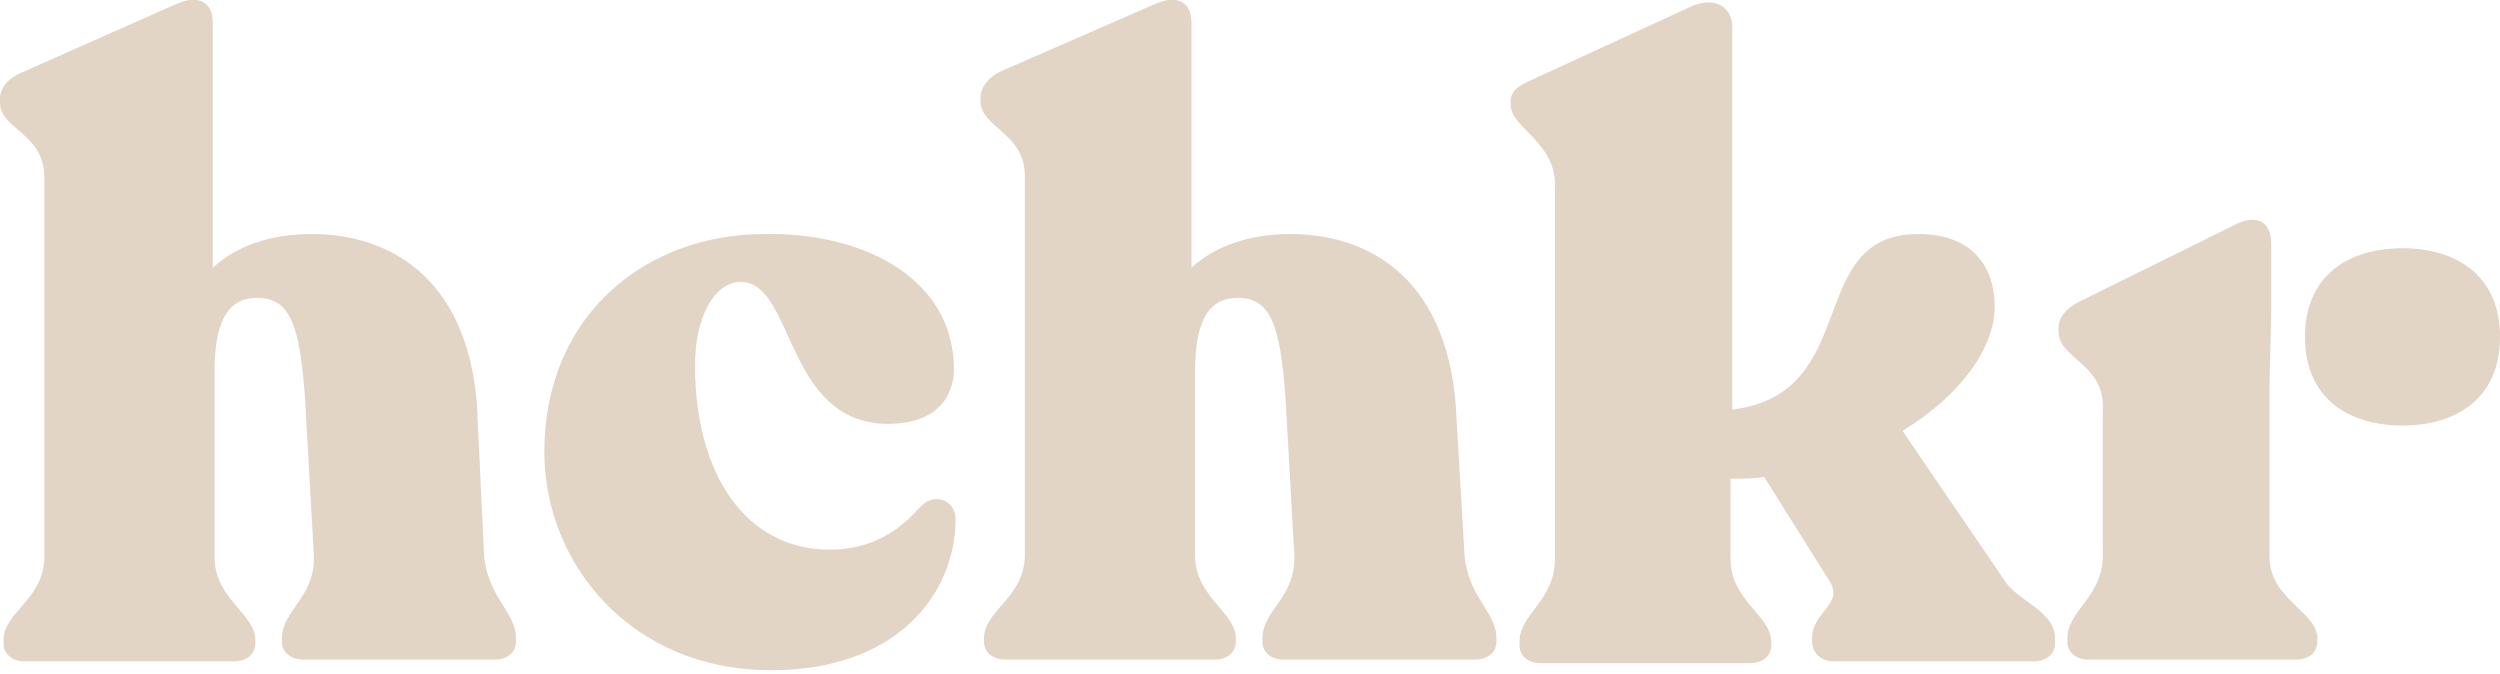 <?xml version="1.0" encoding="utf-8"?>
<!-- Generator: Adobe Illustrator 27.9.0, SVG Export Plug-In . SVG Version: 6.00 Build 0)  -->
<svg version="1.1" id="Layer_1" xmlns="http://www.w3.org/2000/svg" xmlns:xlink="http://www.w3.org/1999/xlink" x="0px" y="0px"
	 viewBox="0 0 141 38" style="enable-background:new 0 0 141 38;" xml:space="preserve">
<style type="text/css">
	.st0{fill-rule:evenodd;clip-rule:evenodd;fill:#E2D5C5;}
</style>
<g>
	<path class="st0" d="M26.9,22.8c-0.6-7.4-5.2-9.6-9.3-9.6c-2.4,0-4.3,0.7-5.6,1.9V1.3c0-1.2-0.8-1.6-2-1.1L1.2,4.1
		C0.5,4.4,0,4.9,0,5.6v0.2C0,7.3,2.5,7.5,2.5,10v21.4c0,2.4-2.3,3.1-2.3,4.7v0.2c0,0.6,0.5,1,1.2,1h11.8c0.7,0,1.2-0.4,1.2-1v-0.2
		c0-1.5-2.3-2.3-2.3-4.7V21c0-2.6,0.6-4.2,2.4-4.2c1.9,0,2.4,1.6,2.7,5.6l0.5,8.9c0.1,2.4-1.8,3.1-1.8,4.7v0.2c0,0.6,0.5,1,1.2,1
		h10.8c0.7,0,1.2-0.4,1.2-1v-0.2c0-1.5-1.6-2.3-1.8-4.7L26.9,22.8z"/>
	<path class="st0" d="M51.9,28.6c-1,1.1-2.5,2.4-5.1,2.4c-4.7,0-7.6-4.2-7.6-10.4c0-2.6,1-4.6,2.5-4.7c3.1-0.1,2.5,7.7,8.1,8
		c3,0.1,4-1.5,4-3.1c0-4.9-4.8-7.7-10.7-7.6c-6.6,0-12.4,4.5-12.4,12.3c0,6.2,4.8,12.3,12.8,12.3c7,0,10.4-4.2,10.4-8.6
		C53.8,28.1,52.6,27.8,51.9,28.6z"/>
	<path class="st0" d="M82.1,22.8c-0.6-7.4-5.2-9.6-9.3-9.6c-2.4,0-4.3,0.7-5.6,1.9V1.3c0-1.2-0.8-1.6-2-1.1l-8.7,3.8
		c-0.7,0.3-1.2,0.9-1.2,1.5v0.2c0,1.5,2.5,1.8,2.5,4.2v21.4c0,2.4-2.3,3.1-2.3,4.7v0.2c0,0.6,0.5,1,1.2,1h11.8c0.7,0,1.2-0.4,1.2-1
		v-0.2c0-1.5-2.3-2.3-2.3-4.7V21c0-2.6,0.6-4.2,2.4-4.2c1.9,0,2.4,1.6,2.7,5.6l0.5,8.9c0.1,2.4-1.8,3.1-1.8,4.7v0.2
		c0,0.6,0.5,1,1.2,1h10.8c0.7,0,1.2-0.4,1.2-1v-0.2c0-1.5-1.6-2.3-1.8-4.7L82.1,22.8z"/>
	<path class="st0" d="M113.1,32.8l-5.8-8.5c3.3-2,5.2-4.7,5.2-7c0-2.3-1.3-4.1-4.3-4.1c-6.5,0-3.1,9-10.5,9.9V1.5
		c0-1-0.9-1.8-2.4-1.1l-8.9,4.1c-0.7,0.3-1.2,0.6-1.2,1.2v0.2c0,1.3,2.5,2.1,2.5,4.5v21.1c0,2.4-2,3.1-2,4.7v0.2c0,0.6,0.5,1,1.2,1
		h11.8c0.7,0,1.2-0.4,1.2-1v-0.2c0-1.5-2.3-2.3-2.3-4.7V27c0.6,0,1.3,0,1.9-0.1l3.7,5.9c0.8,1.3-1,1.7-1,3.2v0.2
		c0,0.6,0.5,1.1,1.2,1.1h11.3c0.7,0,1.2-0.4,1.2-1v-0.2C116,34.5,113.8,33.9,113.1,32.8z"/>
	<path class="st0" d="M128,31.4v-9.7l0.1-4.3v-3.6c0-1-0.5-1.8-1.9-1.2l-8.9,4.4c-0.8,0.4-1.2,0.9-1.2,1.5v0.2
		c0,1.5,2.5,1.8,2.5,4.2v8.4c0,2.4-2,3.1-2,4.7v0.2c0,0.6,0.5,1,1.2,1h11.7c0.7,0,1.2-0.4,1.2-1v-0.2C130.7,34.5,128,33.8,128,31.4z
		"/>
	<path class="st0" d="M135.5,14c-3,0-5.5,1.5-5.5,5s2.5,5,5.5,5s5.5-1.5,5.5-5S138.5,14,135.5,14z"/>
</g>
</svg>
